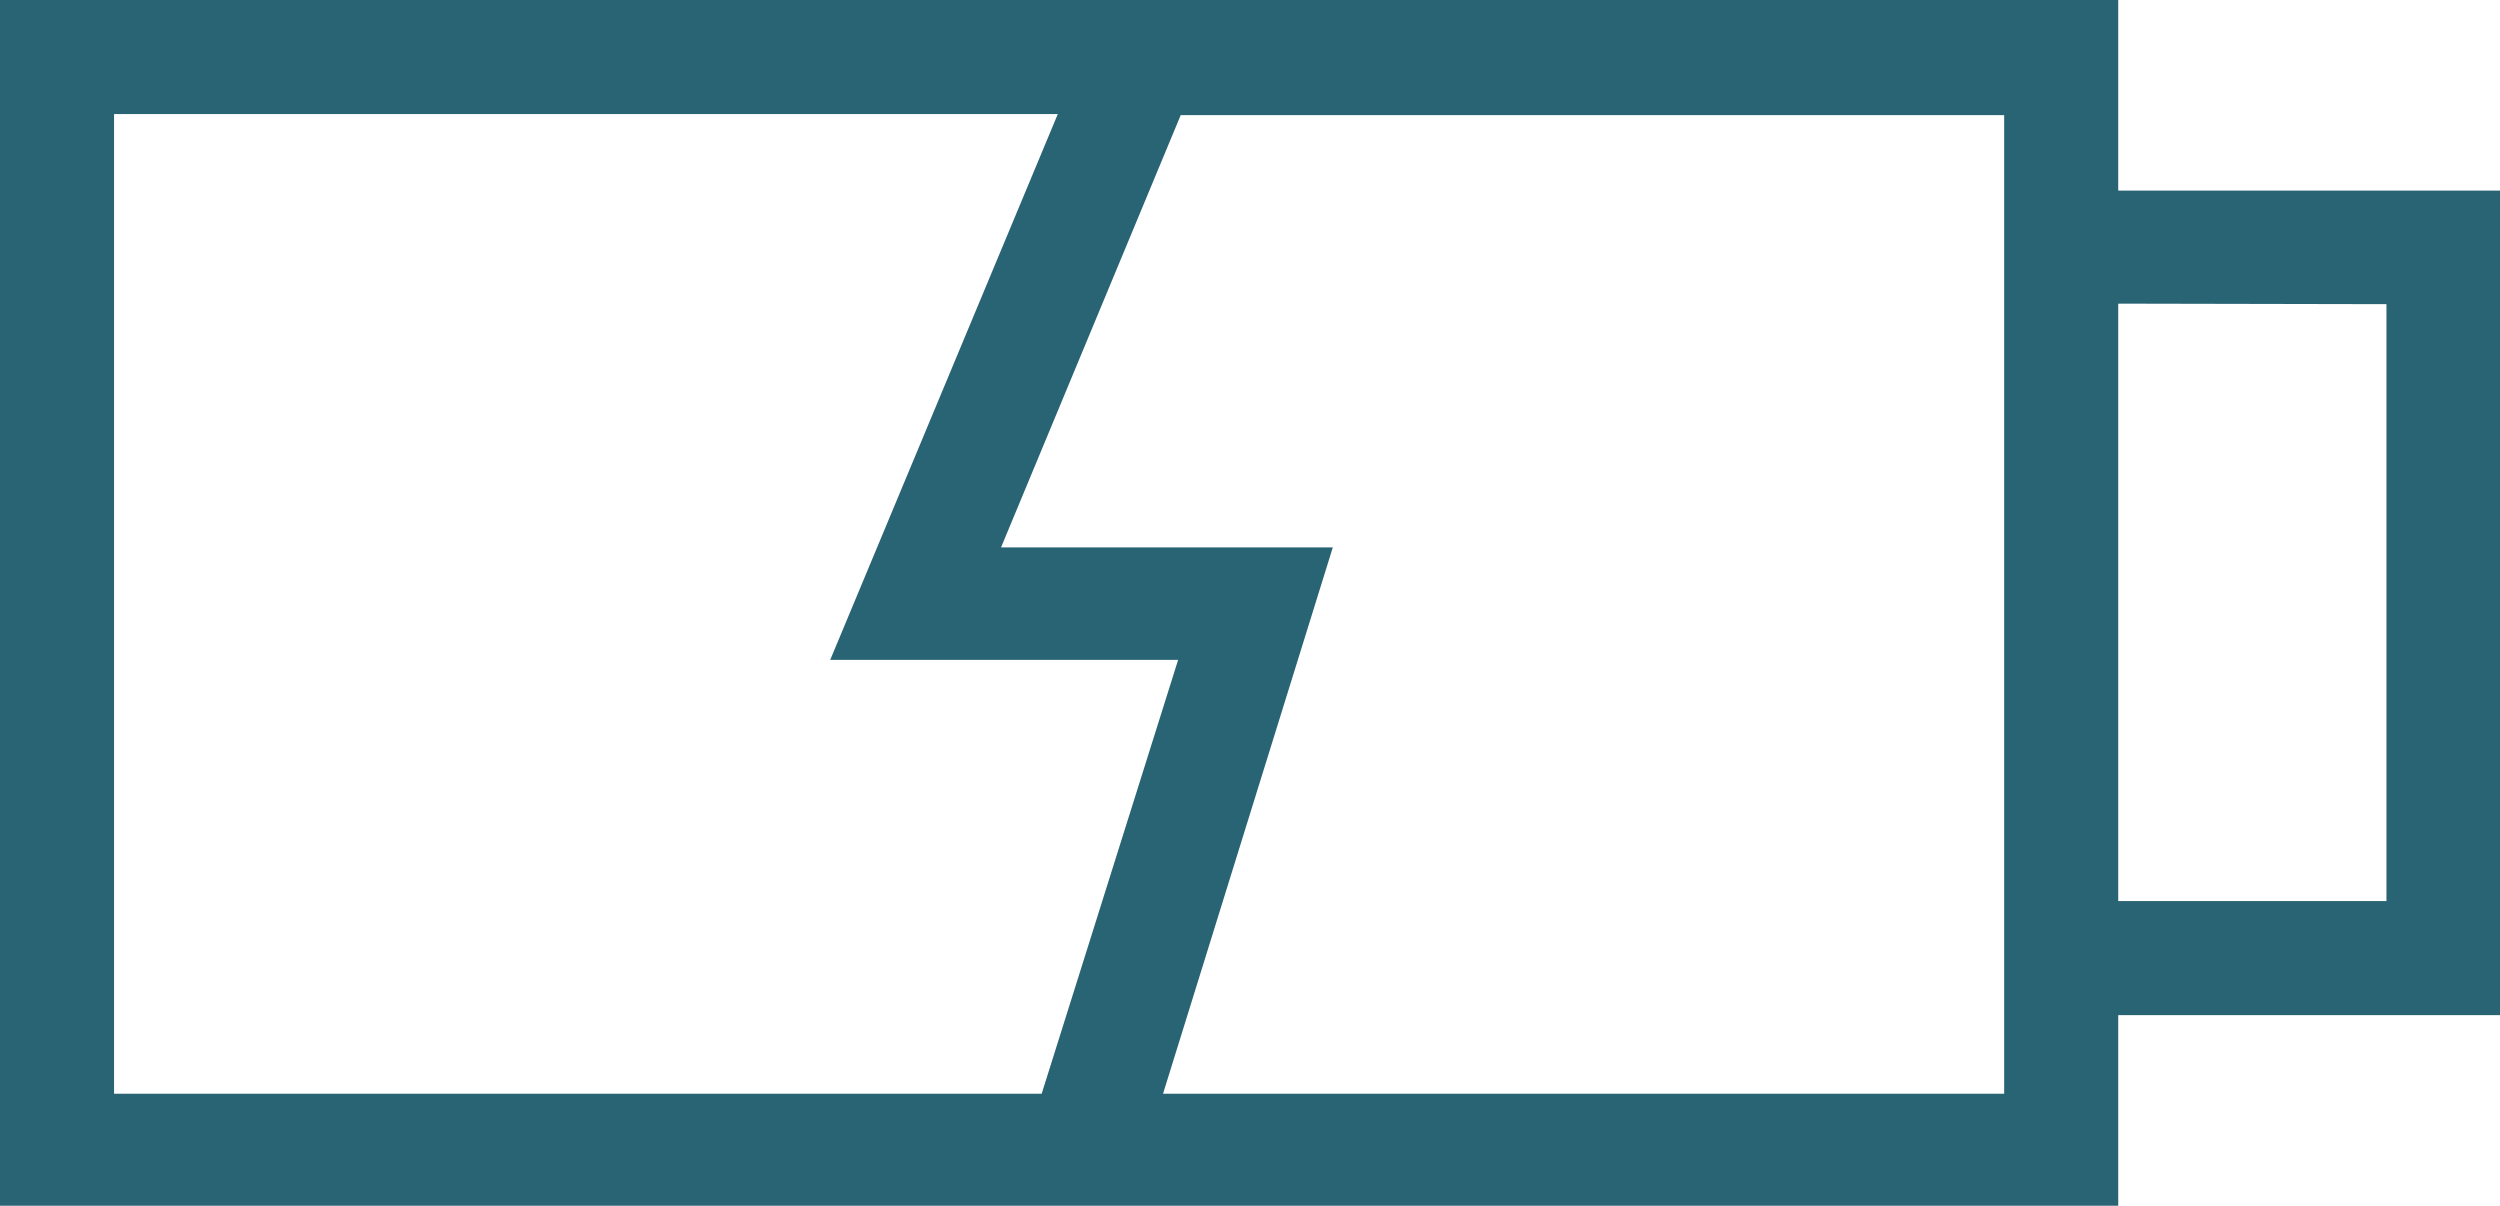 <?xml version="1.0" encoding="utf-8"?>
<svg xmlns="http://www.w3.org/2000/svg" viewBox="0 0 48 23.15">
  <defs>
    <style>.cls-1{fill:#296474;}</style>
  </defs>
  <title>i-battery blue</title>
  <g id="Layer_2" data-name="Layer 2">
    <g id="Layer_22" data-name="Layer 22">
      <path id="Path_4344" data-name="Path 4344" class="cls-1" d="M0,0V23.15H40.67V19.49H48V3.66H40.67V0ZM2.19,2.19H20.31L15.94,12.67h6.68L20,21H2.19ZM38.49,21H22.33l3.26-10.49H19.22l3.45-8.3H38.48V21ZM45.82,5.84V17.3H40.67V5.83Z"/>
    </g>
  </g>
</svg>